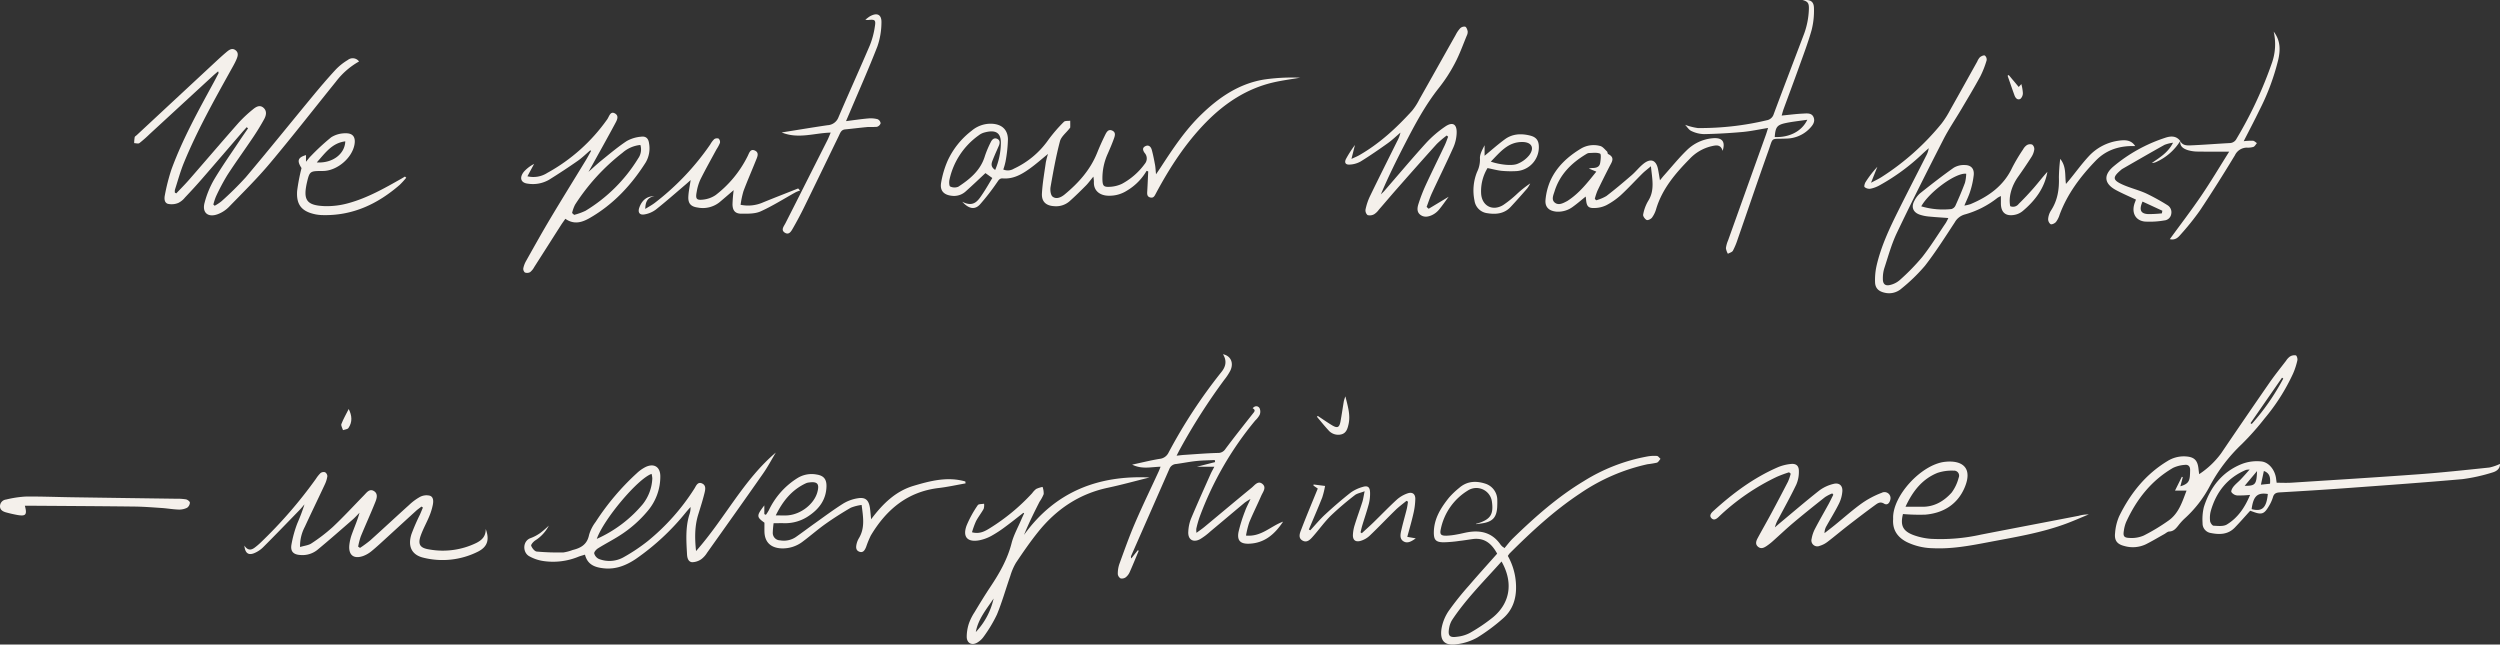 <svg xmlns="http://www.w3.org/2000/svg" width="854.435" height="220.289" viewBox="0 0 854.435 220.289"><rect x="0" y="0" width="854.435" height="220.289" fill="#333333" stroke="none"/><g transform="translate(-4196 -1341)"><path d="M60.242,66.1c1.471-1.559,2.995-3.071,4.4-4.685,5.637-6.462,11.2-12.988,16.873-19.419a43.881,43.881,0,0,1,4.907-4.6c1.01-.84,2.317-1.689,3.6-.587s.969,2.629.268,3.907c-1.157,2.113-2.423,4.175-3.767,6.176-2.923,4.353-6.012,8.6-8.858,13a72.764,72.764,0,0,0-3.852,7.265,18.942,18.942,0,0,0-.894,2.758l.452.407A15.278,15.278,0,0,0,75.7,68.782a108.606,108.606,0,0,0,8.337-8.239c7.729-9.162,15.243-18.5,22.881-27.744,2.545-3.078,5.139-6.123,7.852-9.052a19.69,19.69,0,0,1,4.087-3.237,2.675,2.675,0,0,1,3.854.5,25.788,25.788,0,0,0-7.893,6.887c-7.529,9.328-14.9,18.79-22.609,27.968-4.378,5.212-9.256,10.011-14.01,14.9a10.576,10.576,0,0,1-3.732,2.424c-3.357,1.272-5.473-.487-4.544-3.9a31.838,31.838,0,0,1,3.189-7.813c2.669-4.5,5.708-8.788,8.608-13.154.995-1.5,2.033-2.97,3.051-4.453q-.225-.2-.452-.4c-.565.633-1.14,1.258-1.694,1.9-4.566,5.3-9.112,10.612-13.7,15.889-1.857,2.135-3.779,4.215-5.725,6.269a6.641,6.641,0,0,1-2.314,1.853,5.96,5.96,0,0,1-3.522.282c-1.269-.411-1.253-1.919-1-3.053a67.329,67.329,0,0,1,2.221-8.675C62.4,47.512,67.787,37.827,73.08,28.1q.834-1.533,1.616-3.092c.053-.106-.061-.3-.143-.631-.669.579-1.287,1.088-1.875,1.629Q61.925,35.9,51.176,45.8a43.462,43.462,0,0,1-3.535,3.11c-.388.286-1.181.023-1.789.011a14.867,14.867,0,0,1,.181-2.031c.058-.269.446-.471.69-.7q13.347-12.416,26.7-24.827c1.281-1.189,2.566-2.377,3.9-3.5.893-.751,1.935-1.6,3.122-.743,1.292.933.777,2.263.272,3.408-.534,1.215-1.216,2.367-1.862,3.531-5.735,10.334-11.518,20.649-16.013,31.6-1.227,2.989-2.068,6.137-3.062,9.22a3.23,3.23,0,0,0-.013.954q.237.13.472.263" transform="translate(4196 1341)" fill="#f4f0eb"></path><path d="M391.88,58.387a19.023,19.023,0,0,1-6.767,6.794,11.034,11.034,0,0,1-6.157,1.712c-2.571.013-5.28-1.344-5.087-4.81a14.374,14.374,0,0,0-.175-1.722c-1.058,1.274-1.764,2.262-2.609,3.111-1.816,1.826-3.651,3.641-5.579,5.345a6.958,6.958,0,0,1-5.1,1.655c-2.843-.128-4.457-1.487-4.3-4.354.2-3.548.832-7.074,1.327-10.6a28.546,28.546,0,0,1,.747-2.906c-2.216,1.8-4.072,3.444-6.072,4.892-2.788,2.017-5.733,3.76-9.393,3.471-1.148-.091-1.5.76-2.047,1.507a76.63,76.63,0,0,1-5.789,7.447c-1.75,1.845-3.783,1.466-6.009-.99,4.008,2.111,5.476-.486,7.022-2.775,1.155-1.709,2.161-3.518,3.257-5.323L336.8,59.162c-2.275,2.118-4.471,4.231-6.747,6.252a5.893,5.893,0,0,1-4.614,1.515c-2.8-.267-4.253-1.682-3.8-4.429a32.165,32.165,0,0,1,2.253-7.6A27.24,27.24,0,0,1,332.1,44.671a10,10,0,0,1,6.668-2.387c3.434.087,5.628,1.845,5.721,5.261a47.327,47.327,0,0,1-.821,7.648,20.564,20.564,0,0,1-.771,2.737,3.937,3.937,0,0,0,3.623-.278,29.514,29.514,0,0,0,11.721-9.776,51.945,51.945,0,0,1,5.368-6.233c.409-.427,1.429-.27,2.168-.382,0,.755.024,1.511,0,2.265,0,.14-.167.281-.268.413-1.118,1.446-2.822,2.737-3.25,4.363-1.345,5.114-2.286,10.341-3.2,15.556-.191,1.09.008,2.831.715,3.368,1.279.972,2.9.222,4.1-.774,4.733-3.916,8.756-8.394,11.09-14.2q1.207-3,2.638-5.917c.5-1.012,1.1-2.385,2.566-1.681,1.417.681.779,2.038.4,3.1-.591,1.64-1.3,3.241-1.994,4.842a20.2,20.2,0,0,0-1.793,8.726c.062,2.231.4,2.667,2.675,2.519a10.809,10.809,0,0,0,4.032-1.032,23.312,23.312,0,0,0,7.811-6.865,2.811,2.811,0,0,0-.084-3.663c-.637-.9-.868-1.74.193-2.3,1.184-.619,1.948.181,2.239,1.236.463,1.676.789,3.392,1.11,5.1.164.878.193,1.781.342,3.247.741-1.093,1.187-1.73,1.611-2.381,4.137-6.351,8.32-12.667,13.8-17.988,6.146-5.968,13.044-10.671,21.688-12.041a66.652,66.652,0,0,1,12.156-.6c-3.034.525-6.1.911-9.1,1.6-9.13,2.109-16.648,7.086-23.1,13.674-6.974,7.127-12.36,15.433-17.054,24.2-.444.829-.788,1.761-1.972,1.46s-1.079-1.276-1.023-2.224c.131-2.226.219-4.454.325-6.682l-.559-.2m-51.743-.3a24.03,24.03,0,0,0,1.933-8.709c.153-3.523-1.165-5.35-5.79-4.04a5.514,5.514,0,0,0-1.758.913,25.068,25.068,0,0,0-10.028,15.261c-.151.735-.087,2.079.275,2.238a3.4,3.4,0,0,0,2.759.075c3.992-2.612,7.619-5.59,9.084-10.462a34.622,34.622,0,0,1,2.027-4.8c.412-.866,1.153-1.6,2.19-1.108,1.015.479.958,1.442.555,2.373-.657,1.52-1.353,3.025-1.964,4.563-.476,1.2-1.114,2.476.717,3.7" transform="translate(4196 1341)" fill="#f4f0eb"></path><path d="M665.88,74.516c-2.43-.183-4.642-.31-6.845-.533a13.294,13.294,0,0,1-2.92-.622c-2.275-.777-3-2.613-1.836-4.731a8.415,8.415,0,0,1,1.957-2.567c3.769-2.991,7.566-5.957,11.493-8.734a6.781,6.781,0,0,1,3.78-.924c2.144.02,3.258,1.236,3.067,3.372a28.157,28.157,0,0,1-1.2,5.574c-.476,1.575-1.238,3.064-2.007,4.914a13.924,13.924,0,0,0,2.074-.486c6.143-2.585,11.345-6.208,14.288-12.505a60.515,60.515,0,0,1,3.705-6.211,4.136,4.136,0,0,1,1.306-1.475,2.206,2.206,0,0,1,1.817-.172,1.96,1.96,0,0,1,.71,1.636,6.425,6.425,0,0,1-.94,2.549c-1.472,2.314-3.015,4.585-4.6,6.821-2.258,3.182-3.328,7.024-2.684,10.046a2.413,2.413,0,0,0,2.895-.782q2.663-2.616,5.124-5.437c1.582-1.814,3.036-3.739,4.678-5.525-.983,5.64-4.227,9.872-8.474,13.438a6.145,6.145,0,0,1-2.663,1.253c-3.131.617-4.754-.8-4.751-3.963V67.011a7.2,7.2,0,0,0-1.149.593,31.76,31.76,0,0,1-11.285,5.721,5.652,5.652,0,0,0-3.344,2.689c-3.285,5.006-6.495,10.087-10.161,14.808a59.553,59.553,0,0,1-8.031,7.795,6.4,6.4,0,0,1-5.863,1.4c-2.006-.469-3.128-1.564-3.178-3.608a22.382,22.382,0,0,1,.485-5.437c1.512-6.708,4.438-12.886,7.479-19,3.113-6.258,6.324-12.468,9.486-18.7a7.719,7.719,0,0,0,.9-2.631c-.633.569-1.274,1.129-1.9,1.707a71.128,71.128,0,0,1-15.044,11.065,10.417,10.417,0,0,1-3.026,1.094,2.616,2.616,0,0,1-1.961-.573c-.231-.211.049-1.257.369-1.75a36.3,36.3,0,0,1,4-5.174c-.654,1.646-1.309,3.292-2.165,5.447,1.441-.768,2.531-1.263,3.533-1.9A86.376,86.376,0,0,0,663.6,42.2a31.7,31.7,0,0,0,2.925-4.633c3.11-5.507,6.172-11.04,9.257-16.561a4.744,4.744,0,0,1,.924-1.464c.457-.358,1.267-.743,1.667-.559a1.767,1.767,0,0,1,.606,1.62,32.154,32.154,0,0,1-2.184,5.557c-2.062,3.8-4.3,7.5-6.5,11.228-2.027,3.436-4.291,6.747-6.1,10.29-5.417,10.592-10.79,21.212-15.91,31.949-1.848,3.877-2.978,8.1-4.33,12.205a11.637,11.637,0,0,0-.44,3.449c-.024,1.778.794,2.534,2.5,2.106a7.628,7.628,0,0,0,3.276-1.669,73.964,73.964,0,0,0,7.652-7.836c2.93-3.716,5.423-7.777,8.086-11.7a16.4,16.4,0,0,0,.859-1.661m-9.242-4a26.264,26.264,0,0,0,10.282.929,2.178,2.178,0,0,0,1.4-1.191c1.16-2.565,2.268-5.16,3.25-7.8A14.094,14.094,0,0,0,672,59.388c-3.458-.49-12.6,6.157-15.366,11.131" transform="translate(4196 1341)" fill="#f4f0eb"></path><path d="M402.131,155.741c1.133-.119,1.866-.222,2.6-.269,3.811-.246,7.621-.565,11.437-.666a2.918,2.918,0,0,0,2.632-1.341c3.033-4.06,6.18-8.036,9.323-12.012.553-.7,1.183-1.257,0-1.925.809-.943,1.794-.862,2.349-.048a2.879,2.879,0,0,1,.06,2.274,7.629,7.629,0,0,1-1.519,1.955,112.743,112.743,0,0,0-19.077,33.16,35.263,35.263,0,0,0-1.07,3.842,6.546,6.546,0,0,0,.06,1.4c1.078-.8,1.94-1.379,2.735-2.039,5.384-4.463,10.733-8.968,16.145-13.4,1.018-.833,2.127-2.491,3.612-1.315,1.554,1.229.214,2.765-.352,4.066-1.325,3.05-2.825,6.026-4.1,9.1a31.326,31.326,0,0,0-1.114,4.52c5.232.5,8.393-3.212,12.677-4.76-2.917,4.4-6.437,7.39-11.728,7.542-2.918.083-4.059-1.135-3.5-4.023a51.6,51.6,0,0,1,2.222-7.113c.431-1.232,1.065-2.392,1.871-4.163a22.625,22.625,0,0,0-2,1.279c-3.9,3.252-7.771,6.537-11.673,9.784a22.258,22.258,0,0,1-3.572,2.694c-2.392,1.276-4.195.113-4.022-2.567a13.84,13.84,0,0,1,.9-4.372c2.146-5.135,4.443-10.207,6.7-15.294.36-.812.811-1.582,1.3-2.533h-5.963l6.216-1.586c-.032-.233-.063-.465-.1-.7-2.088.1-4.185.105-6.26.324-2.316.244-4.608.706-6.917,1.024a2.628,2.628,0,0,0-2.307,1.611q-6.51,14.854-13.055,29.692a1.088,1.088,0,0,0,.019.972q1.1-1.4,2.209-2.8c.107.058.215.115.323.172-1.017,2.425-2,4.864-3.072,7.264a4.661,4.661,0,0,1-1.324,1.778,2.216,2.216,0,0,1-1.786.42,1.948,1.948,0,0,1-.974-1.5,10.167,10.167,0,0,1,.529-3.421c1.708-4.686,3.373-9.4,5.342-13.976,2.562-5.958,5.4-11.8,8.11-17.691.2-.438.362-.9.638-1.585-3.244.07-6.33.952-9.716-.717,3.365-.724,6.331-1.469,9.337-1.964a3.77,3.77,0,0,0,3.076-2.088A176.921,176.921,0,0,1,417.4,127.208c1.608-1.967,1.95-3.928.582-6.142,2.658.527,3.775,2.959,2.507,5.622a19.171,19.171,0,0,1-2.059,3.118,206.578,206.578,0,0,0-15.176,23.761c-.317.575-.606,1.166-1.127,2.174" transform="translate(4196 1341)" fill="#f4f0eb"></path><path d="M237.883,188.352c9.843-11.128,16.181-24.29,27.274-33.682-1.435,2.384-2.737,4.859-4.326,7.135-6.334,9.071-12.751,18.084-19.159,27.1a7.96,7.96,0,0,1-1.989,2.213,5.618,5.618,0,0,1-3.115,1.029c-1.359-.1-1.7-1.508-1.759-2.683-.241-4.566-.586-9.148.813-13.622a7.014,7.014,0,0,0,.387-2.557c-.5.57-1.007,1.13-1.492,1.71a81.466,81.466,0,0,1-17.3,16.1c-3.276,2.172-6.784,3.567-10.8,3.147-2.948-.308-5.6-1.132-6.484-4.676-.874.278-1.67.467-2.414.779a22.786,22.786,0,0,1-11.769,1.407,13.924,13.924,0,0,1-4.881-1.656c-2.308-1.274-2.309-5.237.519-6.2a14.106,14.106,0,0,0,3.284-1.752,33.859,33.859,0,0,0,2.9-2.5,12.851,12.851,0,0,1-4.686,5.09c-.611.429-1.484,1.413-1.337,1.8.311.81,1.167,1.9,1.888,1.975a82.686,82.686,0,0,0,9.154.3,15.344,15.344,0,0,0,3.121-.832c2.823-.677,4.963-1.907,5.611-5.132a13.292,13.292,0,0,1,2.229-4.433,85.269,85.269,0,0,1,14.146-16.728,12.558,12.558,0,0,1,3.053-2.127c2.9-1.312,4.957.122,4.928,3.283a18.137,18.137,0,0,1-4.256,11.72,41.215,41.215,0,0,1-9.721,8.527c-2.382,1.519-4.91,2.808-7.305,4.309-.606.38-1.407,1.27-1.307,1.76a2.938,2.938,0,0,0,1.607,1.883,9.859,9.859,0,0,0,8.456-.606,61.938,61.938,0,0,0,8.275-5.534,74.742,74.742,0,0,0,15.856-17.841c.632-.99,1.145-2.58,2.753-1.783,1.391.69,1,2.2.711,3.368-.6,2.418-1.365,4.8-2.1,7.18-1.225,3.95-1.242,7.955-.756,12.528m-33.928-4.175a43.751,43.751,0,0,0,15.751-11.9,15.245,15.245,0,0,0,3.228-8.726,7.858,7.858,0,0,0-.249-1.587c-4.65,1.583-16.325,15.428-18.73,22.209" transform="translate(4196 1341)" fill="#f4f0eb"></path><path d="M83.514,186.467c1.1,1.656,2.236,1.618,3.418.78a20.968,20.968,0,0,0,2.1-1.764,155.253,155.253,0,0,0,18.955-21.852,10.953,10.953,0,0,1,1.554-1.938,1.776,1.776,0,0,1,1.55-.3,1.682,1.682,0,0,1,.791,1.369,9.807,9.807,0,0,1-.874,2.82c-2.25,4.826-4.585,9.612-6.815,14.446a14.119,14.119,0,0,0-1.641,6.93c1.516-.463,2.894-.573,3.89-1.247a57.893,57.893,0,0,0,7.307-5.608c3.692-3.479,7.138-7.219,10.682-10.855.926-.949,1.854-2.308,3.333-1.435,1.536.906,1,2.554.494,3.824-1.581,3.936-3.349,7.8-4.96,11.72a25.086,25.086,0,0,0-.895,3.463l.643.436a41.906,41.906,0,0,0,3.484-2.557c4.456-4.009,8.836-8.1,13.291-12.112a18.073,18.073,0,0,1,3.8-2.8,4.775,4.775,0,0,1,3.27-.372c1.293.411,1.263,1.9,1.052,3.035a20.551,20.551,0,0,1-1.237,4.025c-.888,2.151-2.048,4.2-2.844,6.377-1.14,3.126-.431,4.427,2.821,4.927a26.176,26.176,0,0,0,16.065-2.191c1.887-.943,3.322-2.244,3.256-4.795,1.379,3.695.587,6.143-2.731,7.785a27.014,27.014,0,0,1-18.492,2.047c-4.055-.939-5.5-3.866-4.145-8.1a69.311,69.311,0,0,1,2.878-6.629c.351-.8.682-1.61,1.022-2.415l-.466-.352c-.617.476-1.269.912-1.844,1.433-3.327,3.023-6.632,6.07-9.954,9.1-1.723,1.57-3.42,3.173-5.221,4.648a9.886,9.886,0,0,1-2.994,1.741c-3.136,1.062-4.929-.3-4.684-3.574a15.705,15.705,0,0,1,.96-4.1c.841-2.328,1.85-4.6,2.542-7.129-.786.785-1.527,1.621-2.363,2.348-4.012,3.487-8,7.005-12.1,10.384a8.1,8.1,0,0,1-5.625,1.712c-2.379-.107-3.546-1.09-3.2-3.429a39.073,39.073,0,0,1,2.033-7.4,64.415,64.415,0,0,0,2.446-6.485c-.576.661-1.124,1.351-1.734,1.979-4.113,4.236-8.209,8.49-12.386,12.662a9.443,9.443,0,0,1-3.094,2.049c-1.981.786-3.081-.015-3.336-2.59" transform="translate(4196 1341)" fill="#f4f0eb"></path><path d="M504.516,178.995c.2-.047.4-.079.6-.141,4.327-1.371,5.408-3.079,4.767-7.527a5.366,5.366,0,0,0-8.275-3.642,20.134,20.134,0,0,0-9.18,13.143c-.417,1.811.051,2.283,1.9,2.262a24.423,24.423,0,0,0,3.7-.447c1.229-.206,2.436-.543,3.664-.754,4.559-.782,8.426.276,11.171,4.266a4.9,4.9,0,0,0,.685.712,3.027,3.027,0,0,1,.638.473c.966-1.128,1.851-2.339,2.912-3.369,7.477-7.256,15.253-14.155,24.232-19.552A61.766,61.766,0,0,1,563.073,156a13.148,13.148,0,0,1,3.221-.172c.435.036.821.647,1.229,1-.408.449-.738,1.136-1.238,1.3a31.026,31.026,0,0,1-3.188.53,65.687,65.687,0,0,0-23,9.947c-8.861,5.86-16.623,13.027-24.112,20.506a7.488,7.488,0,0,0-.644.889,21.772,21.772,0,0,1,2.8,10.215c.128,4.412-1.147,8.292-4.5,11.186a63.5,63.5,0,0,1-8.782,6.519,19.253,19.253,0,0,1-6.8,2.241c-4.254.666-6.035-1.062-5.38-5.353a15.413,15.413,0,0,1,2.518-6.117,99.878,99.878,0,0,1,6.86-8.564c3.132-3.657,6.371-7.223,9.63-10.9-1.832-3.378-4.284-5.533-8.37-4.988-1.482.2-2.956.454-4.44.623a45.537,45.537,0,0,1-5.439.48c-2.711-.02-3.425-.8-3.388-3.467.065-4.675,2.439-8.386,5.227-11.856a27.632,27.632,0,0,1,3.432-3.262c2.655-2.334,5.724-2.479,8.914-1.464a5.865,5.865,0,0,1,4.113,5.652c.024.747.007,1.5-.028,2.245-.171,3.634-1.566,5.147-5.222,5.684-.651.1-1.3.181-1.956.271-.007-.046-.015-.093-.023-.139m8.689,12.893c-5.933,6.645-12.064,12.721-16.867,19.932a7.571,7.571,0,0,0-1.045,2.77c-.5,2.712.12,3.411,2.8,3.009a11.91,11.91,0,0,0,4.256-1.279,58.411,58.411,0,0,0,8.013-5.428c5.831-4.921,6.873-11.865,2.839-19" transform="translate(4196 1341)" fill="#f4f0eb"></path><path d="M488.278,71.355l6.844-4.116c-1.288,1.733-2.255,3.161-3.36,4.472a7.025,7.025,0,0,1-2.121,1.695c-1.377.7-2.926,1.011-4.247-.024-1.232-.964-1.005-2.443-.592-3.71a57.462,57.462,0,0,1,2.411-6.273c2.127-4.608,4.383-9.155,6.559-13.74.45-.947.776-1.953,1.159-2.931l-.473-.418a33.046,33.046,0,0,0-3.419,2.911c-4.579,5.06-9.089,10.182-13.6,15.3-2.091,2.373-4.126,4.8-6.205,7.179a5.855,5.855,0,0,1-1.611,1.54,3.014,3.014,0,0,1-2.224.271,2.139,2.139,0,0,1-.7-1.9,20,20,0,0,1,1.489-4.481c3.045-6.289,6.183-12.534,9.288-18.793a11.652,11.652,0,0,0,1.166-3.018c-1.432,1.211-2.79,2.527-4.313,3.612-3.044,2.169-6.124,4.3-9.3,6.26a8.39,8.39,0,0,1-3.772,1.063c-1.484.09-1.885-.789-1.138-2.114a40.1,40.1,0,0,1,2.971-4.592l-1.2,4.769c1.1-.52,1.9-.83,2.63-1.249C471.461,49.1,477.26,43.74,482.6,37.867a21.508,21.508,0,0,0,2.547-3.98c4.137-7.314,8.239-14.649,12.37-21.968a9.93,9.93,0,0,1,1.54-2.256,2.031,2.031,0,0,1,1.709-.548c.434.17.723.994.846,1.579a2.7,2.7,0,0,1-.291,1.446c-1.3,3.141-2.443,6.373-4.023,9.371a53.3,53.3,0,0,1-5.4,8.384c-4.709,5.9-8.235,12.489-11.665,19.146-2.928,5.682-5.779,11.4-8.3,17.4.412-.409.853-.794,1.233-1.232,4.747-5.468,9.4-11.02,14.269-16.38a37.9,37.9,0,0,1,6.411-5.514c2.614-1.82,4.134-.936,4,2.226a13.411,13.411,0,0,1-1.106,4.795c-2.345,5.239-4.9,10.383-7.313,15.592-.717,1.547-1.236,3.187-1.845,4.785l.7.642" transform="translate(4196 1341)" fill="#f4f0eb"></path><path d="M751.618,162.057a29.137,29.137,0,0,0,7.5-7.109q8.181-12.085,16.489-24.084c1.8-2.6,3.79-5.058,5.709-7.568a5.156,5.156,0,0,1,1.344-1.451,2.928,2.928,0,0,1,2.007-.387c.325.094.64,1.165.517,1.692a24.8,24.8,0,0,1-1.451,4.481,68.016,68.016,0,0,1-9.716,15.34,90.725,90.725,0,0,1-7.956,8.939,56.13,56.13,0,0,0-10.806,14.221,40.2,40.2,0,0,1-8.688,11.165,19.48,19.48,0,0,0-2.157,2.415c-.8.977-1.556,1.894-3.017,1.946-.588.021-1.158.587-1.735.908-2.1,1.17-4.172,2.42-6.327,3.491a10.431,10.431,0,0,1-7.32.543c-2.419-.6-3.41-1.869-3.138-4.345a17.7,17.7,0,0,1,1.383-5.77c3.79-7.753,8.991-14.341,16.5-18.885a10.49,10.49,0,0,1,6.171-1.614c2.988.17,4.153,1.278,4.463,4.265.051.483.118.965.222,1.807m-6.425,4.154c3.212-.975,3.272-2.1,3.343-5.532.027-1.267-.628-1.954-1.812-1.795a11.062,11.062,0,0,0-4.022,1.024c-7.444,4.318-12.492,10.78-16.033,18.5a11.655,11.655,0,0,0-.768,2.878c-.332,1.933-.025,2.512,1.951,2.569a10.4,10.4,0,0,0,4.8-.806,66.834,66.834,0,0,0,8.507-5.134c3.506-2.47,4.681-6.409,6.149-10.232H743.36c.916-1.848,1.628-3.288,2.341-4.727l.319.129c-.249.942-.5,1.884-.827,3.125m23.969-21.585.416.29a78.616,78.616,0,0,0,10.785-15.53l-.428-.3-10.773,15.539" transform="translate(4196 1341)" fill="#f4f0eb"></path><path d="M201.747,51.369c-1.431,1.215-2.778,2.552-4.312,3.621q-4.8,3.345-9.78,6.443a11.052,11.052,0,0,1-7.242,1.341c-2.268-.254-2.922-1.8-1.636-3.715a4.408,4.408,0,0,1,.644-.759,11.957,11.957,0,0,1,3.119-2.273l-2.281,4.223a8.787,8.787,0,0,0,6.809-1.166,60.964,60.964,0,0,0,20.481-18.329c.647-.916,1.031-2.862,2.585-2.006,1.656.911.606,2.545-.033,3.735-2.518,4.691-5.124,9.334-7.7,13.993-.508.919-1.03,1.83-1.273,2.262,1.285-1.133,2.889-2.65,4.6-4.032,2.776-2.24,5.517-4.554,8.488-6.509a12.041,12.041,0,0,1,4.943-1.483c1.628-.217,2.464.636,2.673,2.29a9.516,9.516,0,0,1-1.145,6.509c-4.931,7.78-11.074,14.365-19.122,18.989-2.584,1.484-5.337,2.394-8.338.275-.507.73-1.04,1.445-1.518,2.194-3.047,4.769-6.076,9.55-9.129,14.315a5.537,5.537,0,0,1-1.4,1.723,2.145,2.145,0,0,1-1.79.122,1.68,1.68,0,0,1-.533-1.476,8.733,8.733,0,0,1,.987-2.545c2.693-4.784,5.358-9.587,8.171-14.3,4.008-6.719,8.139-13.365,12.206-20.049.631-1.036,1.2-2.112,1.794-3.169l-.265-.223m-6.222,21.436.7.631a21.583,21.583,0,0,0,3.875-1.393,53.611,53.611,0,0,0,18.021-17.925,5.272,5.272,0,0,0,.742-4.574,10.819,10.819,0,0,0-6.1,2.657A70.936,70.936,0,0,0,196.542,69.96a12.358,12.358,0,0,0-1.017,2.845" transform="translate(4196 1341)" fill="#f4f0eb"></path><path d="M778.112,164.988c1.728,0,3.379.091,5.018-.014,14.536-.933,29.076-1.822,43.6-2.889,8.048-.592,16.077-1.461,24.1-2.3a16.867,16.867,0,0,0,3.594-1.236c.076,1.587-1.136,2.542-2.573,2.931a60.117,60.117,0,0,1-10.184,2.27c-13.43,1.19-26.881,2.14-40.329,3.121-7.388.538-14.784.986-22.179,1.414-1.24.071-1.98.391-2.339,1.695a13.364,13.364,0,0,1-1.466,3.154c-1.53,2.59-2.44,2.858-5.349,1.759-.375-.142-.758-.265-.949-.331-1.846,2.027-3.526,3.973-5.316,5.812-2.3,2.357-5.217,2.39-8.157,1.792a3.294,3.294,0,0,1-2.8-3.379,18.13,18.13,0,0,1,.426-5.438c2.153-6.827,6.276-12.13,13.08-14.807a14.386,14.386,0,0,1,6.578-.835c2.726.295,4.759,3.138,5.064,6.035.042.4.111.8.174,1.25m-9.083,4.151a34.27,34.27,0,0,1-4.453.185,2.743,2.743,0,0,1-1.927-1.139c-.217-.39.289-1.366.71-1.885.728-.9,1.667-1.62,2.471-2.46.94-.984,1.83-2.016,3.043-3.361a6.449,6.449,0,0,0-1.243.119c-6.354,2.672-10.178,7.542-12.035,14.044a9.183,9.183,0,0,0-.233,3.453c.065.589.748,1.556,1.19,1.577,1.526.073,3.369.3,4.55-.422,3.769-2.3,6.162-5.853,7.927-10.111m6.061-.315c-3.589-.549-4.925.7-5.545,5.184,3.608.948,5.07-.418,5.545-5.184m-1.352-7.864c-.33,1.535-.637,2.954-1.011,4.689l3.116-.329c.154-2.035-.018-3.581-2.105-4.36m-2.331.037-4.23,5.031c3.658.039,4.067-.451,4.23-5.031" transform="translate(4196 1341)" fill="#f4f0eb"></path><path d="M349.765,175.268c-2.019,1.566-4.007,3.174-6.067,4.683a42.152,42.152,0,0,1-4.79,3.156,14.539,14.539,0,0,1-4.186,1.547c-4.091.758-5.809-1.155-4.35-5.083a37.812,37.812,0,0,1,3.8-6.912c.282-.445,1.418-.348,2.161-.5a4.436,4.436,0,0,1-.14,1.745c-.8,1.452-1.858,2.767-2.623,4.235a29.416,29.416,0,0,0-1.367,3.775c2.633.694,4.459-.368,6.193-1.453a68.821,68.821,0,0,0,14.381-11.916,6.838,6.838,0,0,1,1.371-1.437,10.108,10.108,0,0,1,2.176-.692,6.654,6.654,0,0,1,.382,2.458,13.291,13.291,0,0,1-1.418,2.612c-1.865,3.677-3.7,7.367-5.3,11.318,10.665-14.79,25.4-20.428,42.891-19.616-4.65,1.155-9.435,2.485-14.283,3.52-9.81,2.1-17.584,7.361-23.771,15.062-2.706,3.368-5.168,6.943-7.572,10.537a19.944,19.944,0,0,0-1.961,4.551c-1.539,4.393-2.8,8.9-4.573,13.191a47.1,47.1,0,0,1-4.464,7.466,7.041,7.041,0,0,1-2.152,2.045c-1.871,1.161-3.638.324-3.7-1.852a14.649,14.649,0,0,1,.748-4.625,17.8,17.8,0,0,1,1.887-3.786c1.762-2.922,3.53-5.845,5.424-8.682,3.107-4.655,5.854-9.425,7.263-14.943.712-2.789,2.181-5.385,3.318-8.064.31-.731.655-1.447.984-2.17l-.263-.169m-10.174,29.3c-2.411,3.615-5.289,6.985-6.083,11.444a24.364,24.364,0,0,0,6.083-11.444" transform="translate(4196 1341)" fill="#f4f0eb"></path><path d="M611.454,161.418a41.515,41.515,0,0,0-4.156,1.538,76.184,76.184,0,0,0-19.854,13.654c-.757.738-1.7,1.426-2.567.436-.749-.852-.048-1.714.663-2.362,6.616-6.033,13.73-11.351,21.99-14.953a15.522,15.522,0,0,1,4.556-1.159c1.8-.186,2.732.623,2.723,2.439a11.022,11.022,0,0,1-.868,4.571c-1.894,3.976-4.051,7.827-6.109,11.724a10.958,10.958,0,0,0-1.219,2.933c.607-.524,1.207-1.057,1.824-1.57,4.474-3.724,8.891-7.523,13.467-11.117a13.339,13.339,0,0,1,4.706-2.159c1.916-.517,3.181.524,3.061,2.488a11.449,11.449,0,0,1-1.162,4.254c-1.287,2.607-2.835,5.084-4.251,7.629a4.76,4.76,0,0,0-.684,2.45c1.147-.9,2.308-1.774,3.438-2.69,3.1-2.515,6.089-5.193,9.329-7.519a30.678,30.678,0,0,1,6.789-3.581,2.051,2.051,0,0,1,2.917,2.408c-.271,1.109-1.022,1.97-2.15,1.284-1.251-.762-2.131-.154-2.951.442-3.158,2.3-6.263,4.672-9.351,7.065-2.368,1.834-4.652,3.776-7.035,5.59a8.166,8.166,0,0,1-2.643,1.347,2.017,2.017,0,0,1-2.756-2.391,11.622,11.622,0,0,1,1.2-3.516c1.455-2.8,3.051-5.536,4.568-8.31.584-1.068,1.1-2.171,1.655-3.258l-.366-.45a13.935,13.935,0,0,0-2.463,1.264c-3.591,2.833-7.166,5.689-10.667,8.631-2.484,2.087-4.834,4.333-7.26,6.49a19.708,19.708,0,0,1-1.966,1.536c-.919.626-1.932,1.177-2.975.337-1.074-.866-.7-1.972-.175-2.95,1.535-2.857,3.155-5.67,4.691-8.527q2.895-5.384,5.693-10.818a19.276,19.276,0,0,0,.928-2.7l-.57-.479" transform="translate(4196 1341)" fill="#f4f0eb"></path><path d="M294.483,172.583a14.744,14.744,0,0,0-3.715.95c-2.941,1.709-5.826,3.535-8.6,5.5-2.646,1.874-5.091,4.028-7.69,5.971a11.245,11.245,0,0,1-7.441,2.415c-3.643-.168-5.713-2.156-5.772-5.783-.017-.993,0-1.986,0-2.993-2.742-1.965-2.759-2.374-.037-5.915v2.983l.54.245a17.391,17.391,0,0,0,1.014-1.593,26.166,26.166,0,0,1,9.848-11.016,9.206,9.206,0,0,1,6.483-1.165c2.43.381,3.424,1.612,3.354,4.12-.122,4.381-2.408,7.528-5.882,9.9a14.179,14.179,0,0,1-8.453,2.613c-1.154-.027-2.31,0-3.73,0a30.2,30.2,0,0,0-.289,3.24,2.525,2.525,0,0,0,2.488,2.621,7.346,7.346,0,0,0,5.274-1.048c2.254-1.566,4.438-3.23,6.676-4.82,3.184-2.263,6.321-4.606,9.619-6.691a13.779,13.779,0,0,1,4.862-1.8c2.7-.48,3.86.518,4.28,3.221.164,1.057.228,2.128.414,3.941,4.055-5.416,8.453-9.636,14.517-11.44,5.783-1.72,11.647-3.231,17.683-1.482l.078.651c-3.049.534-6.08,1.214-9.149,1.575-10.684,1.258-17.934,7.368-23.238,16.247a32.007,32.007,0,0,0-1.6,3.914c-.437,1.024-.992,2.136-2.361,1.6-1.283-.506-1.117-1.73-.855-2.806a6.8,6.8,0,0,1,.776-1.83c2.091-3.505,1.438-7.184.907-11.309m-29.346,3.544c1.654,0,2.957.1,4.239-.019,4.508-.428,8.89-3.939,9.972-7.9.783-2.863.027-3.734-2.893-3.32a3.489,3.489,0,0,0-.96.242c-4.812,2.225-7.93,6.022-10.358,10.995" transform="translate(4196 1341)" fill="#f4f0eb"></path><path d="M588.759,51.561c-.683-2.286-2.227-1.935-3.732-1.607a14.932,14.932,0,0,0-7.486,4.29c-4.924,5-9.458,10.3-11.525,17.236a9.22,9.22,0,0,1-1.407,2.892c-.372.492-1.42,1.008-1.824.812-.588-.285-1.314-1.3-1.2-1.831a14.03,14.03,0,0,1,1.681-4.618c2.355-3.669,1.424-7.445.976-11.916-1.271,1.079-2.158,1.738-2.933,2.508-2.478,2.458-4.831,5.049-7.4,7.407a24.073,24.073,0,0,1-4.9,3.4,9.481,9.481,0,0,1-3.812.951c-2.314.143-2.921-.517-3.12-2.832-.026-.3-.067-.593-.123-1.082-1.511,1.215-2.815,2.36-4.219,3.366a8.4,8.4,0,0,1-5.836,1.793c-2.522-.254-3.934-1.57-3.679-4.079a21.1,21.1,0,0,1,1.642-6.456c2.188-4.857,5.992-8.31,10.507-11.034a8.495,8.495,0,0,1,6.514-.871c.887.207,1.612,1.188,2.357,1.875.216.2.159.778.374.883,2.5,1.221,1.238,2.757.442,4.312-1.4,2.737-2.78,5.486-4.1,8.261a21.517,21.517,0,0,0-.892,2.72l.454.514a14.445,14.445,0,0,0,3.491-1.448c2.965-2.265,5.818-4.683,8.645-7.121,1.382-1.192,2.52-2.674,3.929-3.828,2.578-2.112,4.47-1.392,5.1,1.822.223,1.132.394,2.274.644,3.742.6-.724,1.032-1.279,1.5-1.8,2.542-2.849,4.951-5.837,7.686-8.488a14.381,14.381,0,0,1,8.665-4.069c3.281-.334,4.623.936,3.58,4.293m-45.736,6.048a7.689,7.689,0,0,1,.993-.176c1.319,0,2.615-.186,2.883-1.739.187-1.08.372-3.008-.029-3.178-1.1-.468-2.508-.232-3.793-.217a2.008,2.008,0,0,0-.92.356c-5.068,3.023-9.065,6.988-10.858,12.765-.392,1.263-1.2,2.9.19,3.911,1.25.909,2.707.142,3.978-.529.074-.039.149-.074.219-.119,4.047-2.582,6.906-6.294,9.9-10.021l-2.565-1.053" transform="translate(4196 1341)" fill="#f4f0eb"></path><path d="M650.384,175.681c-.943,3.808-.113,5.784,3.539,7.175a22.127,22.127,0,0,0,6.052,1.306,63.376,63.376,0,0,0,17.12-1.455c11.106-2.16,22.22-4.269,33.327-6.42a12.143,12.143,0,0,1,3.443-.468c-2.425,1-4.827,2.064-7.28,2.993-8.772,3.323-18,4.778-27.153,6.523-6.221,1.186-12.439,2.345-18.827,2.032a21.312,21.312,0,0,1-8.916-2.111c-3.183-1.643-4.923-4.143-4.666-7.833a2.324,2.324,0,0,0,0-.25c-.245-7.658,9.616-18.437,17.693-19.331,5.9-.653,9.69,2.023,6.685,8.932-2.451,5.634-7.232,8.585-13.32,9.114a64.6,64.6,0,0,1-7.7-.207m.869-2.489c2.133,0,3.843-.032,5.552.006,4.226.1,7.562-1.883,10.224-4.85a14.653,14.653,0,0,0,2.393-5.074,1.716,1.716,0,0,0-1.719-2.417,15.53,15.53,0,0,0-5.53.765c-5.079,2.063-8.358,6.048-10.92,11.57" transform="translate(4196 1341)" fill="#f4f0eb"></path><path d="M604.289,43.732c-3.206.518-5.962,1.128-8.751,1.376-4.383.391-8.787.643-13.186.729a10.546,10.546,0,0,1-4.293-1.066c-.842-.374-1.41-1.364-2.136-2.114a20.844,20.844,0,0,0,4.372,1.11,98.449,98.449,0,0,0,23.5-2.654,3.013,3.013,0,0,0,2.426-2.142c3.307-8.879,6.7-17.727,10.055-26.587a26.938,26.938,0,0,0,1.959-9.471c.005-1.285-.051-2.52-2.168-2.817,2.693-.393,3.888.406,3.9,2.759a26.916,26.916,0,0,1-.792,7.377c-1.212,4.31-2.818,8.513-4.331,12.735-1.709,4.773-3.5,9.517-5.242,14.278-.251.686-.426,1.4-.682,2.251,2.549-.247,4.9-.562,7.266-.672,1.358-.064,3.067-.341,3.686,1.345.6,1.621-.525,2.881-1.575,3.947a11.271,11.271,0,0,1-7.869,3.246c-5.421.239-4.282-.727-6.071,4.288-3.571,10.018-6.977,20.094-10.472,30.139a24.382,24.382,0,0,1-1.624,3.9c-.284.509-1.124.707-1.711,1.047a5.45,5.45,0,0,1-.678-1.922,9.734,9.734,0,0,1,.734-2.627q6.464-18.081,12.944-36.155c.22-.617.4-1.248.735-2.3m13.4-2.8c-2.74.4-5.018.631-7.248,1.095-3.116.65-3.623,1.378-3.882,4.81,4.9.2,9.257-1.9,11.13-5.9" transform="translate(4196 1341)" fill="#f4f0eb"></path><path d="M289.143,41.4c2.816-.353,5.192-.712,7.581-.921a9.391,9.391,0,0,1,3.2.254,1.793,1.793,0,0,1,1.053,1.393,1.882,1.882,0,0,1-1.276,1.222,29.449,29.449,0,0,1-2.978.046c-2.636.239-5.262.573-7.9.835-1.348.135-1.657,1.217-2.124,2.179-3.956,8.151-7.895,16.312-11.883,24.448-1.17,2.387-2.427,4.736-3.748,7.044-.592,1.033-1.338,2.559-2.817,1.639s-.356-2.169.2-3.258q3.328-6.534,6.619-13.088,3.873-7.667,7.741-15.337c.364-.724.649-1.489,1.1-2.535-5.656.134-11.044,2.275-16.756-.051,5.494-.876,10.586-1.732,15.694-2.478a4.2,4.2,0,0,0,3.723-2.727c3.524-8.254,7.247-16.423,10.762-24.68a27.965,27.965,0,0,0,1.657-6.239c.4-2.348.065-2.566-2.291-2.308a6.141,6.141,0,0,1-.952-.077,14.8,14.8,0,0,1,1.464-1.127c2.538-1.464,4.169-.708,4.044,2.184a25.445,25.445,0,0,1-1.376,8.029C296.9,23.5,293.553,31.026,290.346,38.6c-.352.833-.714,1.662-1.2,2.8" transform="translate(4196 1341)" fill="#f4f0eb"></path><path d="M253.111,69.992a12.639,12.639,0,0,0,7.682-.817c3.987-1.626,8-3.184,12-4.771l.656.716a10.816,10.816,0,0,0-1.473.563c-3.989,2.207-7.858,4.679-12,6.554-1.93.875-4.378.8-6.59.8-2.093,0-2.993-1.041-3.035-3.17a46.98,46.98,0,0,1,.4-4.879c-1.7,1.453-3.252,2.8-4.823,4.118a9.156,9.156,0,0,1-7.526,1.817c-2.276-.314-3.258-1.387-3.147-3.7.087-1.805.488-3.6.794-5.687-.641.569-1.138,1.029-1.654,1.467-3.418,2.908-6.781,5.884-10.3,8.668a8.929,8.929,0,0,1-3.836,1.61c-1.664.3-2.315-.687-1.78-2.262.881-2.593,2.681-4.028,5.149-3.954-2.42.407-3.048,2.06-3.095,4.344,1.142-.726,2.355-1.361,3.414-2.193a87.863,87.863,0,0,0,18.8-19.85,7.959,7.959,0,0,1,1.334-1.786,1.663,1.663,0,0,1,1.525-.214,1.621,1.621,0,0,1,.456,1.467A12.368,12.368,0,0,1,244.9,51.01c-1.856,3.434-3.776,6.835-5.516,10.327a16.553,16.553,0,0,0-1.278,4.281c-.444,2.328-.075,2.862,2.175,2.606a9.354,9.354,0,0,0,4.317-1.559,38.083,38.083,0,0,0,10.861-13.17c.565-1.055.913-2.78,2.528-2.046,1.642.746.792,2.293.313,3.494-1.386,3.475-2.9,6.9-4.207,10.4a31.626,31.626,0,0,0-.978,4.647" transform="translate(4196 1341)" fill="#f4f0eb"></path><path d="M138.847,60.738a28.292,28.292,0,0,1-2.27,2.477c-7.534,6.523-16.065,10.548-26.261,10.3a14.186,14.186,0,0,1-2.478-.253c-4.7-.965-6.62-3.248-6.283-8.016a65.59,65.59,0,0,1,1.5-7.808c-1.6-2.443-1.314-3.612,1.524-4.434v2.278c.766-.9,1.18-1.485,1.688-1.97a75.49,75.49,0,0,1,6.931-6.392,9.049,9.049,0,0,1,4.894-1.366c2.573-.074,3.534,1.394,3.047,3.934-.851,4.44-5.605,8.591-10.233,8.928-.414.03-.831.023-1.247.026-3.557.029-3.864.146-4.686,3.645-1.454,6.193-.329,8.122,5.984,8.362a27.287,27.287,0,0,0,8.1-1.007c6.463-1.767,12.276-5.057,18.067-8.343.43-.244.851-.5,1.276-.756l.451.4M108.263,55.51c5.356.352,9.6-2.862,9.744-7.2-4.539.57-6.805,3.922-9.744,7.2" transform="translate(4196 1341)" fill="#f4f0eb"></path><path d="M465.426,182.243c1.315-1.213,2.658-2.4,3.94-3.644,2.686-2.611,5.28-5.32,8.04-7.848a10.89,10.89,0,0,1,3.61-2.113c1.632-.587,2.7.134,2.7,1.835a23.869,23.869,0,0,1-.673,5.151c-.576,2.574-1.332,5.107-2.068,7.865l2.9.5c-1.3.925-2.815,1.955-4.282.971-1.426-.957-.894-2.731-.56-4.177.523-2.269,1.185-4.505,1.746-6.765.207-.833.3-1.694.439-2.543l-.508-.311c-1.254,1.04-2.586,2-3.749,3.136-2.981,2.9-5.839,5.937-8.856,8.8a7.627,7.627,0,0,1-3.185,1.782c-1.7.445-2.587-.349-2.53-2.087a13.164,13.164,0,0,1,.627-3.418c.811-2.621,1.765-5.2,2.594-7.814.314-.99.444-2.04.784-3.666-1.491.575-2.6.74-3.363,1.346a103.019,103.019,0,0,0-8.129,6.938c-2.187,2.15-3.986,4.692-6.021,7-.983,1.116-2.145,2.522-3.786,1.528-1.555-.943-.79-2.624-.313-3.868,1.752-4.576,3.657-9.092,5.6-13.862l-1.479-1.023.036-.374,3.936.5a28.874,28.874,0,0,1-.973,3.955c-1.453,3.672-3.037,7.292-4.57,10.932l.49.272c1.687-1.813,3.27-3.738,5.085-5.412,2.806-2.59,5.7-5.092,8.7-7.457a13.1,13.1,0,0,1,4.026-1.922c1.776-.583,2.561-.027,2.616,1.809a14.126,14.126,0,0,1-.415,3.931c-.65,2.492-1.5,4.932-2.249,7.4-.233.772-.393,1.565-.587,2.348l.425.3" transform="translate(4196 1341)" fill="#f4f0eb"></path><path d="M745.147,48.179c.7,1.492,2.145,1.564,3.425,1.511,4.489-.187,8.97-.549,13.456-.791a2.666,2.666,0,0,0,2.372-1.5,140.094,140.094,0,0,0,12.024-25.723,19.265,19.265,0,0,0,.662-10.88c2.38,3.108,2.276,6.306,1.593,9.476a78.874,78.874,0,0,1-6.516,17.489c-1.653,3.433-3.441,6.8-5.324,10.5a22.129,22.129,0,0,1,3.131-.165c.481.042.924.526,1.384.81-.39.451-.7,1.1-1.19,1.3a6.319,6.319,0,0,1-2.217.248,4.54,4.54,0,0,0-4.108,2.608c-3.878,6.4-7.865,12.745-12.021,18.97a90.065,90.065,0,0,1-6.562,8.161c-.824.966-1.8,1.973-3.666,1.546,3.692-5.076,7.378-9.878,10.771-14.879,3.344-4.931,6.391-10.064,9.522-15.034-3.706,0-7.1.041-10.5-.022a12.39,12.39,0,0,1-3.687-.5c-1.419-.478-2.8-1.243-2.505-3.186Z" transform="translate(4196 1341)" fill="#f4f0eb"></path><path d="M8.5,172.858c.845,3.135.31,3.7-2.826,3.1-1.224-.233-2.443-.508-3.642-.846-1.088-.307-2.079-.858-2.028-2.18a2.312,2.312,0,0,1,2.061-2.2,36.951,36.951,0,0,1,6.621-1.017c5.236-.069,10.475.156,15.714.233q17.838.264,35.677.505a20.1,20.1,0,0,1,3.477.213c.53.1,1.347.727,1.345,1.112a2.3,2.3,0,0,1-.955,1.762,6.1,6.1,0,0,1-2.869.62c-1.9-.059-3.8-.4-5.7-.533-3.143-.213-6.29-.46-9.438-.5-11.559-.136-23.119-.193-34.679-.278-.906-.007-1.812,0-2.759,0" transform="translate(4196 1341)" fill="#f4f0eb"></path><path d="M508.4,57.441a15.179,15.179,0,0,0-2.2,8.443c.111,4.358,3.8,6.487,7.572,4.177a37.485,37.485,0,0,0,4.656-3.743A35.365,35.365,0,0,1,523,62.686a11.35,11.35,0,0,1-1.046,1.728c-1.849,2.127-3.719,4.239-5.639,6.3-2.226,2.391-5.107,2.627-8.081,2.139a5.026,5.026,0,0,1-4.291-4.3,16.884,16.884,0,0,1,.881-9.793,9.386,9.386,0,0,0,.989-4.471c-.124-1.52.818-3.128,1.581-4.65v3.6c2.326-1.906,4.546-3.89,6.938-5.639,2.589-1.894,5.578-2.018,8.6-1.269,2.166.536,3.013,1.724,3.007,3.964a8.189,8.189,0,0,1-8,8.2,34.175,34.175,0,0,1-4.737-.111c-1.551-.17-3.074-.592-4.807-.944m1.125-2.2c2.893,1,7.1,1.553,9.073.767a9.721,9.721,0,0,0,4.072-2.973c1.891-2.532.786-4.477-2.365-4.5-4.886-.041-7.561,3.421-10.78,6.71" transform="translate(4196 1341)" fill="#f4f0eb"></path><path d="M745.194,48.12a18.645,18.645,0,0,1-8.28,7.25,3.689,3.689,0,0,1-1.463.334c2.622-1.86,5.477-3.442,7.239-6.927a12.869,12.869,0,0,0-2.906.725c-4.85,2.706-9.656,5.493-14.474,8.257a2.871,2.871,0,0,0-.391.309c-2.957,2.488-2.935,3.453.483,5,2.607,1.182,5.45,1.845,8.059,3.023a72.692,72.692,0,0,1,7.268,4,2.829,2.829,0,0,1,1.35,3.009,2.6,2.6,0,0,1-2.373,2.239,29,29,0,0,1-6.664.385c-3.095-.332-4.473-2.826-3.623-5.846.153-.543.386-1.063.6-1.655-2.332-1.1-4.622-2.072-6.8-3.242-4-2.146-4.433-5.028-.968-8.025a53.02,53.02,0,0,1,17.7-9.844c1.781-.612,3.781-.837,5.189,1.064Zm-6.318,24.8c.051-.3.1-.6.152-.9l-6.77-3.126c-1.266,2.881-.623,4.174,2,4.28a46.2,46.2,0,0,0,4.618-.25" transform="translate(4196 1341)" fill="#f4f0eb"></path><path d="M704.129,54.3c2.162,2.67,1.537,5.55,1.962,8.572.6-.71,1-1.173,1.391-1.65,2.1-2.581,4.06-5.282,6.313-7.718a17.006,17.006,0,0,1,10.426-5.437c2.051-.274,4.167-.288,5.542,1.867-5.284-.2-9.907,1.274-13.484,4.97-5.23,5.405-9.732,11.369-12.376,18.54a7.847,7.847,0,0,1-1.235,2.429c-.4.469-1.383.937-1.823.749a2.16,2.16,0,0,1-.84-1.8,6.209,6.209,0,0,1,.923-2.8c2.312-3.5,2.892-7.338,2.75-11.429a58.61,58.61,0,0,1,.451-6.285" transform="translate(4196 1341)" fill="#f4f0eb"></path><path d="M450.393,142.159c1.582,1.045,3.137,2.134,4.754,3.123,1.942,1.188,2.619.884,3.018-1.327.412-2.284.742-4.582,1.128-6.871a15.624,15.624,0,0,1,.524-1.622c.878,3.55,1.781,6.455,1.078,9.551-.339,1.491-.757,3-2.452,3.445a4.4,4.4,0,0,1-4.494-1.5c-1.347-1.452-2.579-3.011-3.86-4.524l.3-.272" transform="translate(4196 1341)" fill="#f4f0eb"></path><path d="M686.526,25.64l3.419,4.079.9-.98a15.748,15.748,0,0,1,.518,3.019,2.647,2.647,0,0,1-.831,2.024c-.993.541-1.694-.261-2.035-1.2-.808-2.225-1.573-4.466-2.355-6.7l.384-.24" transform="translate(4196 1341)" fill="#f4f0eb"></path><path d="M119.182,139.791c1.117,2.237,1.324,4.42-.092,6.491-.309.453-1.223.495-1.859.726-.205-.706-.76-1.545-.551-2.092.664-1.733,1.613-3.358,2.5-5.125" transform="translate(4196 1341)" fill="#f4f0eb"></path></g></svg>